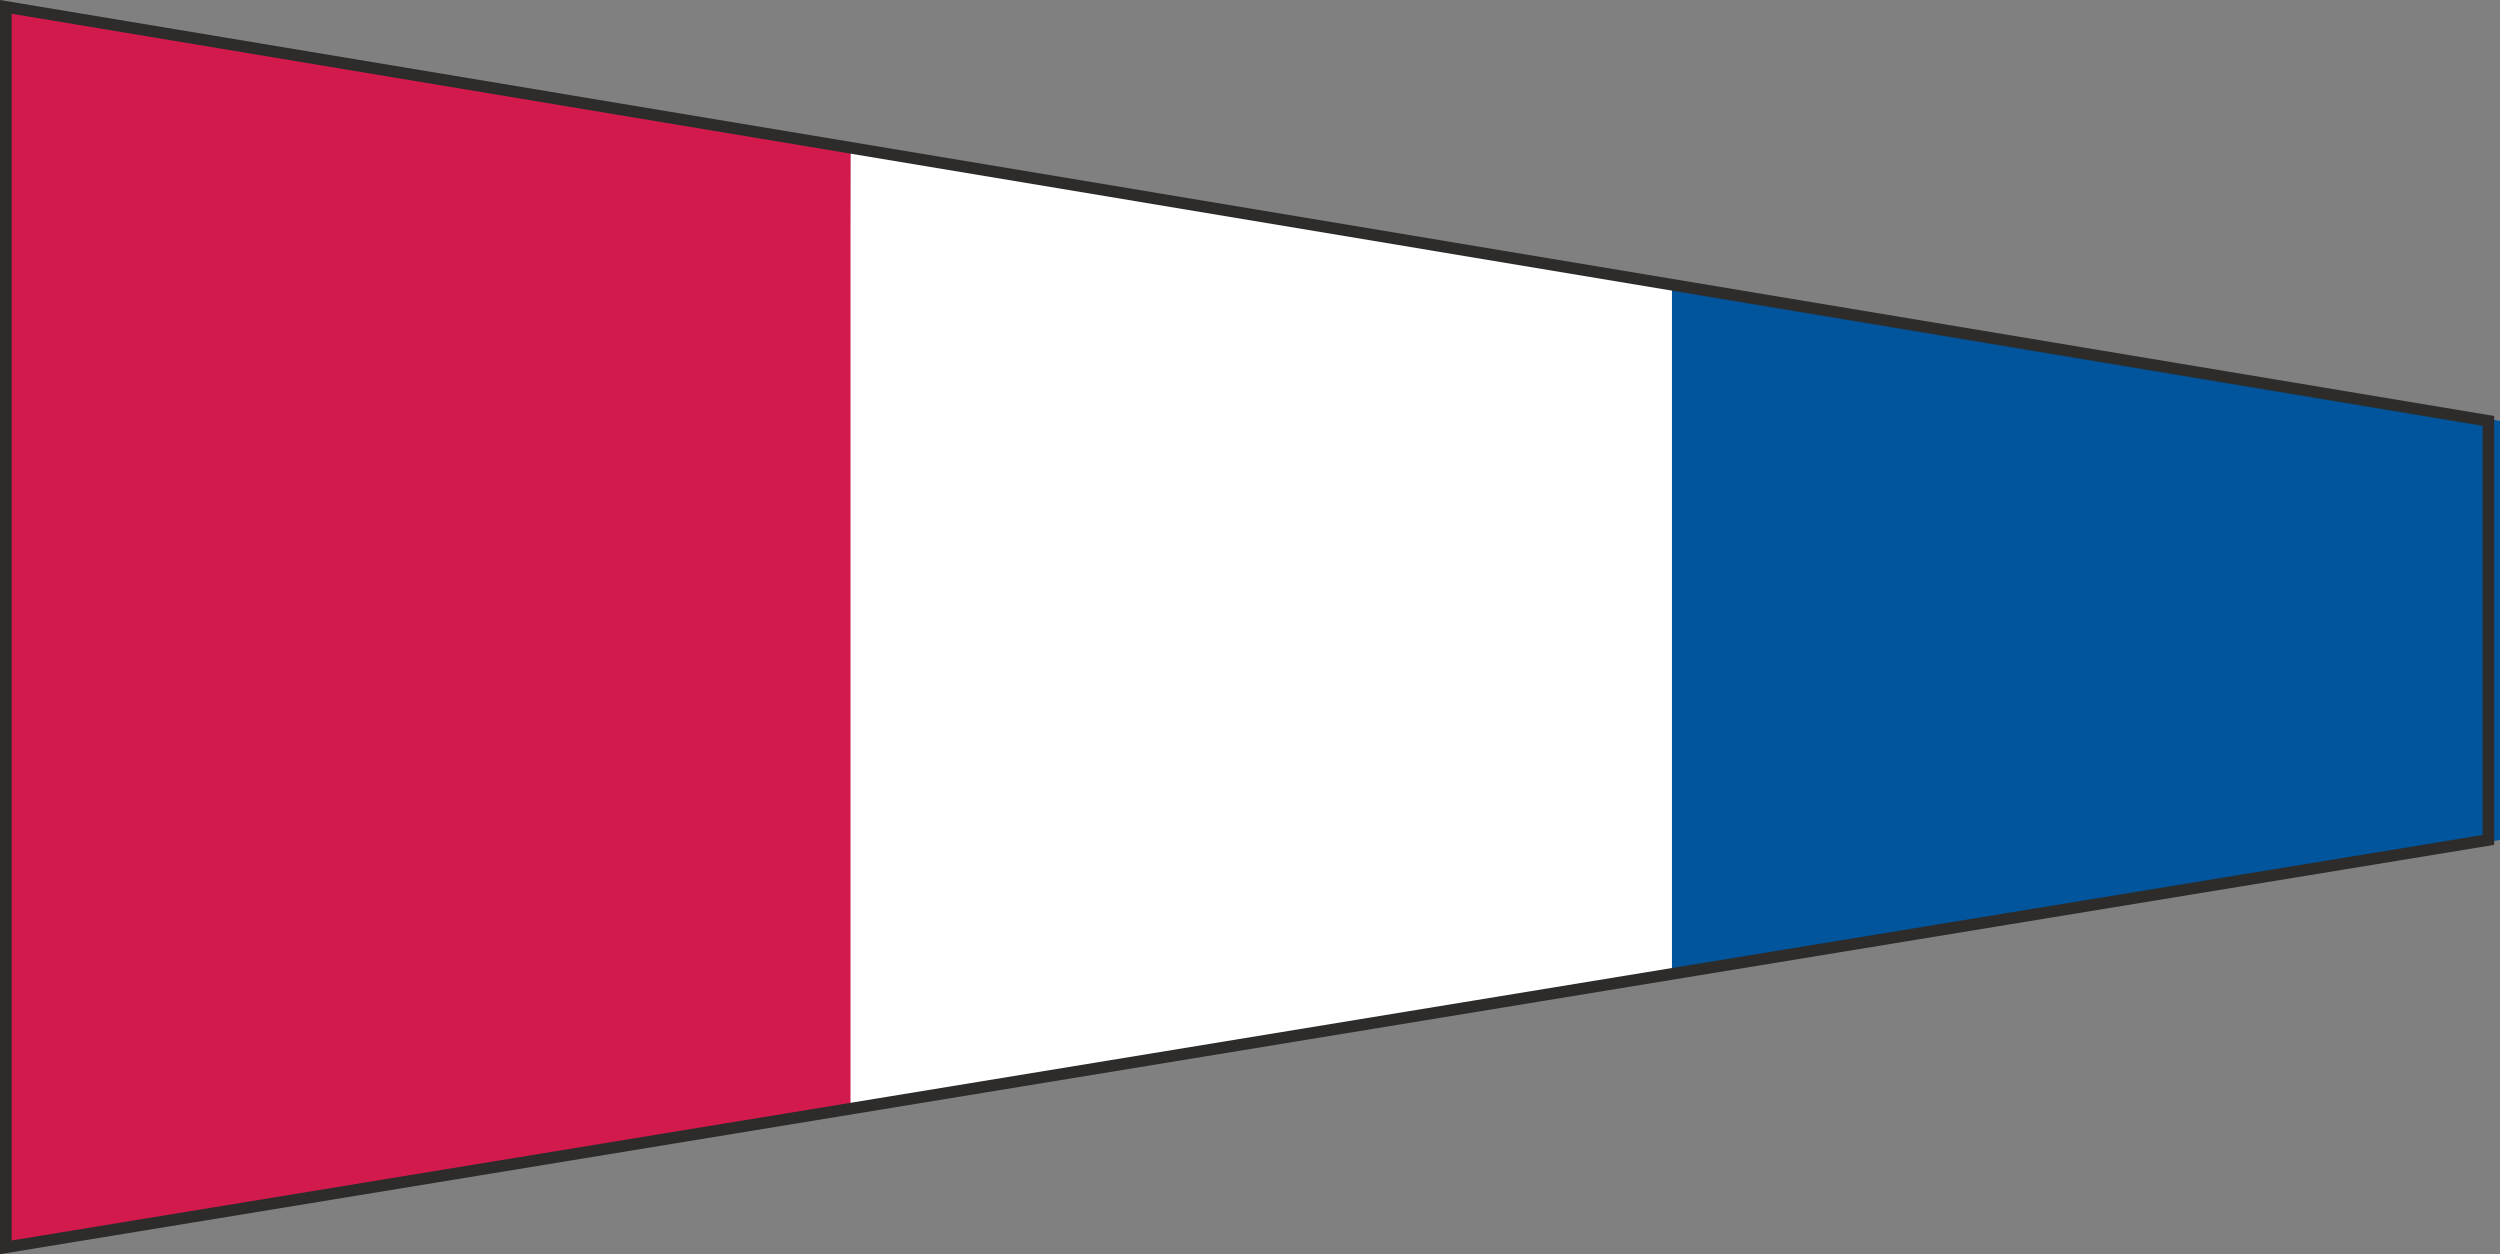 <svg height="144.817" viewBox="0 0 216.504 108.612" width="288.672" xmlns="http://www.w3.org/2000/svg"><rect x="0" y="0" width="216.504" height="108.612" fill="#808080" stroke="none"/><path style="fill:none" d="M405.638 439.233v-36.288l-214.992-35.856v107.424z" transform="translate(-189.134 -366.494)"/><path style="fill:#00559d" d="m405.638 439.233-71.712 11.952v-60.192l71.712 11.952z" transform="translate(-189.134 -366.494)"/><path style="fill:#fff" d="m262.79 379.04 71.136 11.953v60.192l-71.64 11.448z" transform="translate(-189.134 -366.494)"/><path style="fill:#d31a4c" d="m189.638 474.873.288-107.856 72.864 11.952v83.448z" transform="translate(-189.134 -366.494)"/><path style="fill:none;stroke:#2d2c2b;stroke-width:1.008;stroke-miterlimit:10.433" d="M189.638 474.513V367.089l214.992 35.856v36.288z" transform="translate(-189.134 -366.494)"/></svg>
